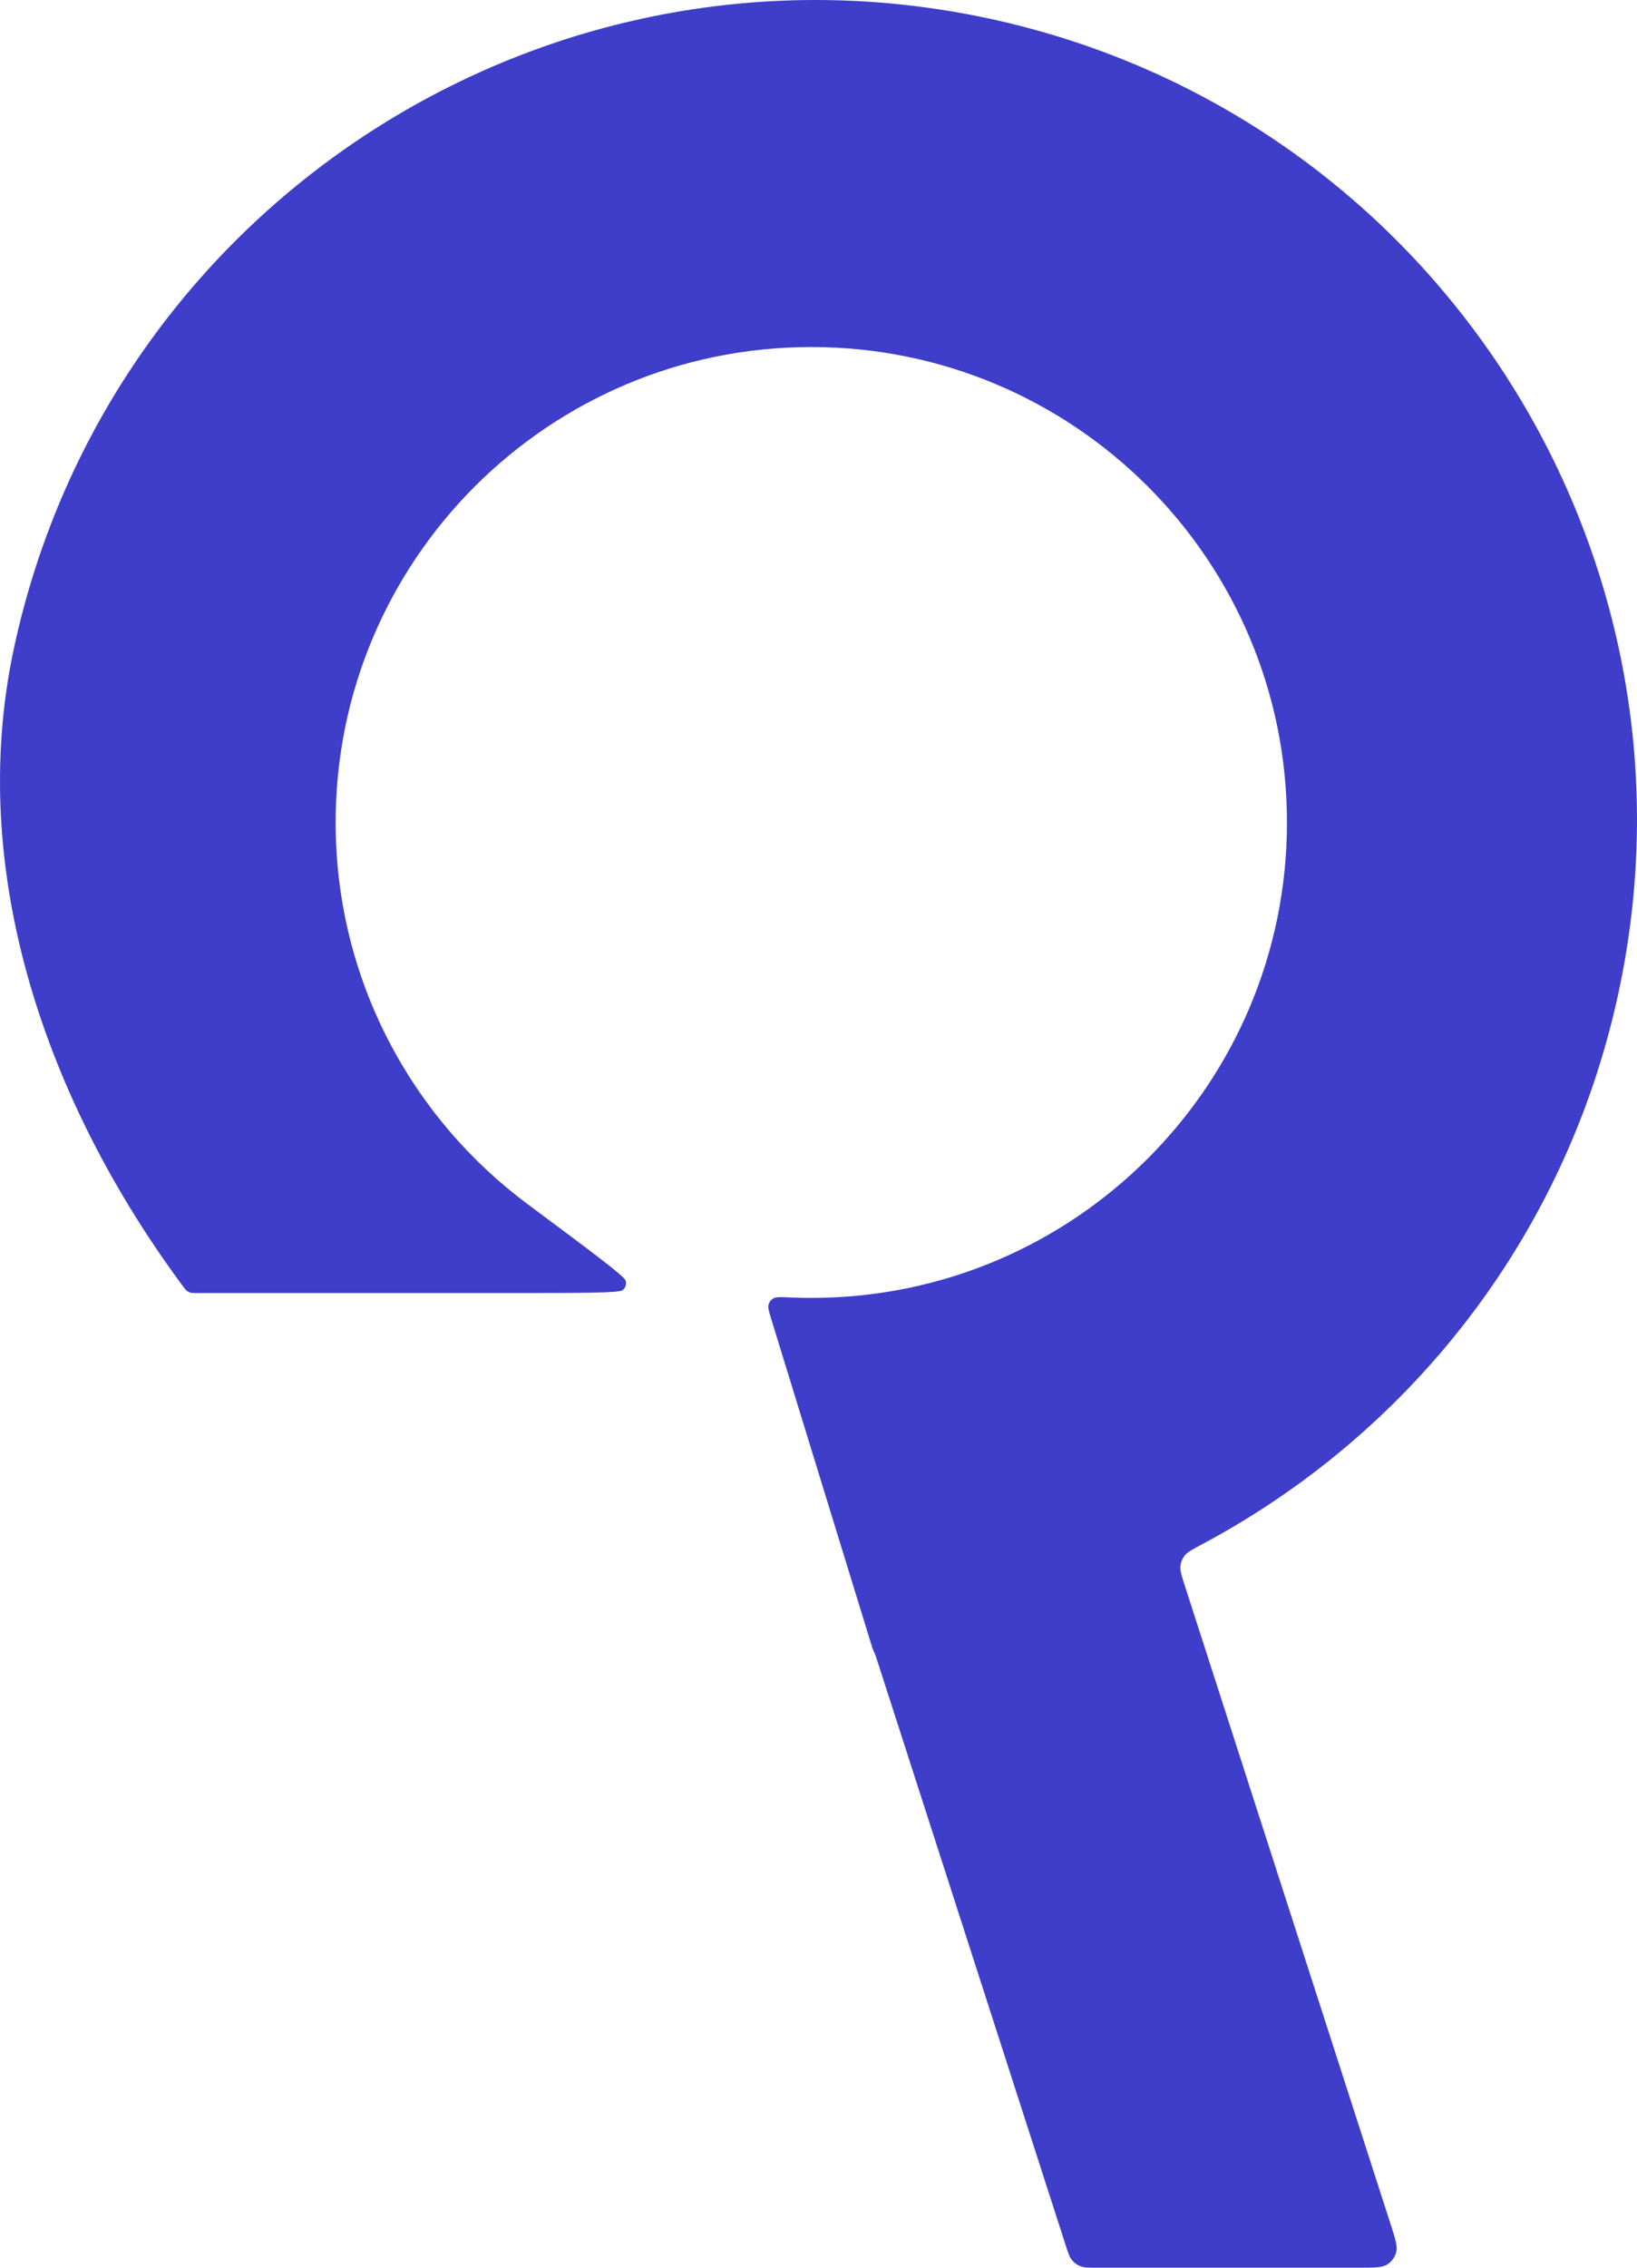<svg width="260" height="360" viewBox="0 0 260 360" fill="none" xmlns="http://www.w3.org/2000/svg">
<path d="M138.535 261.551C138.563 261.642 138.577 261.688 138.589 261.723C138.606 261.771 138.604 261.766 138.624 261.812C138.639 261.847 138.685 261.943 138.776 262.134C138.996 262.594 139.197 263.216 139.493 264.135L169.219 356.32C169.65 357.656 169.865 358.324 170.276 358.816C170.624 359.233 171.07 359.557 171.573 359.76C172.168 360 172.87 360 174.275 360L215.801 360C218.293 360 219.538 360 220.356 359.471C221.042 359.028 221.539 358.347 221.751 357.559C222.004 356.619 221.622 355.434 220.858 353.065L188.16 251.665C187.654 250.096 187.402 249.312 187.482 248.605C187.552 247.993 187.77 247.454 188.147 246.966C188.581 246.403 189.337 246 190.85 245.196C223.549 227.797 248.645 196.659 257.053 157.642C272.204 87.341 227.441 18.08 157.073 2.944C86.705 -12.192 17.379 32.529 2.229 102.83C-5.496 138.675 7.683 175.395 29.068 204.202C29.358 204.593 29.504 204.789 29.694 204.933C29.854 205.054 30.039 205.147 30.232 205.204C30.461 205.27 30.708 205.27 31.204 205.27H80.597C92.474 205.27 98.412 205.27 98.895 204.809C99.378 204.348 99.498 203.987 99.386 203.329C99.275 202.671 94.111 198.83 83.784 191.148C65.289 177.39 53.31 155.378 53.31 130.57C53.31 88.885 87.134 55.093 128.858 55.093C170.581 55.093 204.405 88.885 204.405 130.57C204.405 172.255 170.581 206.047 128.858 206.047C127.688 206.047 126.524 206.02 125.367 205.968C123.952 205.903 123.244 205.871 122.815 206.128C122.444 206.348 122.192 206.674 122.071 207.087C121.93 207.567 122.131 208.22 122.533 209.526L138.535 261.551Z" fill="#3E3ECA"/>
</svg>
